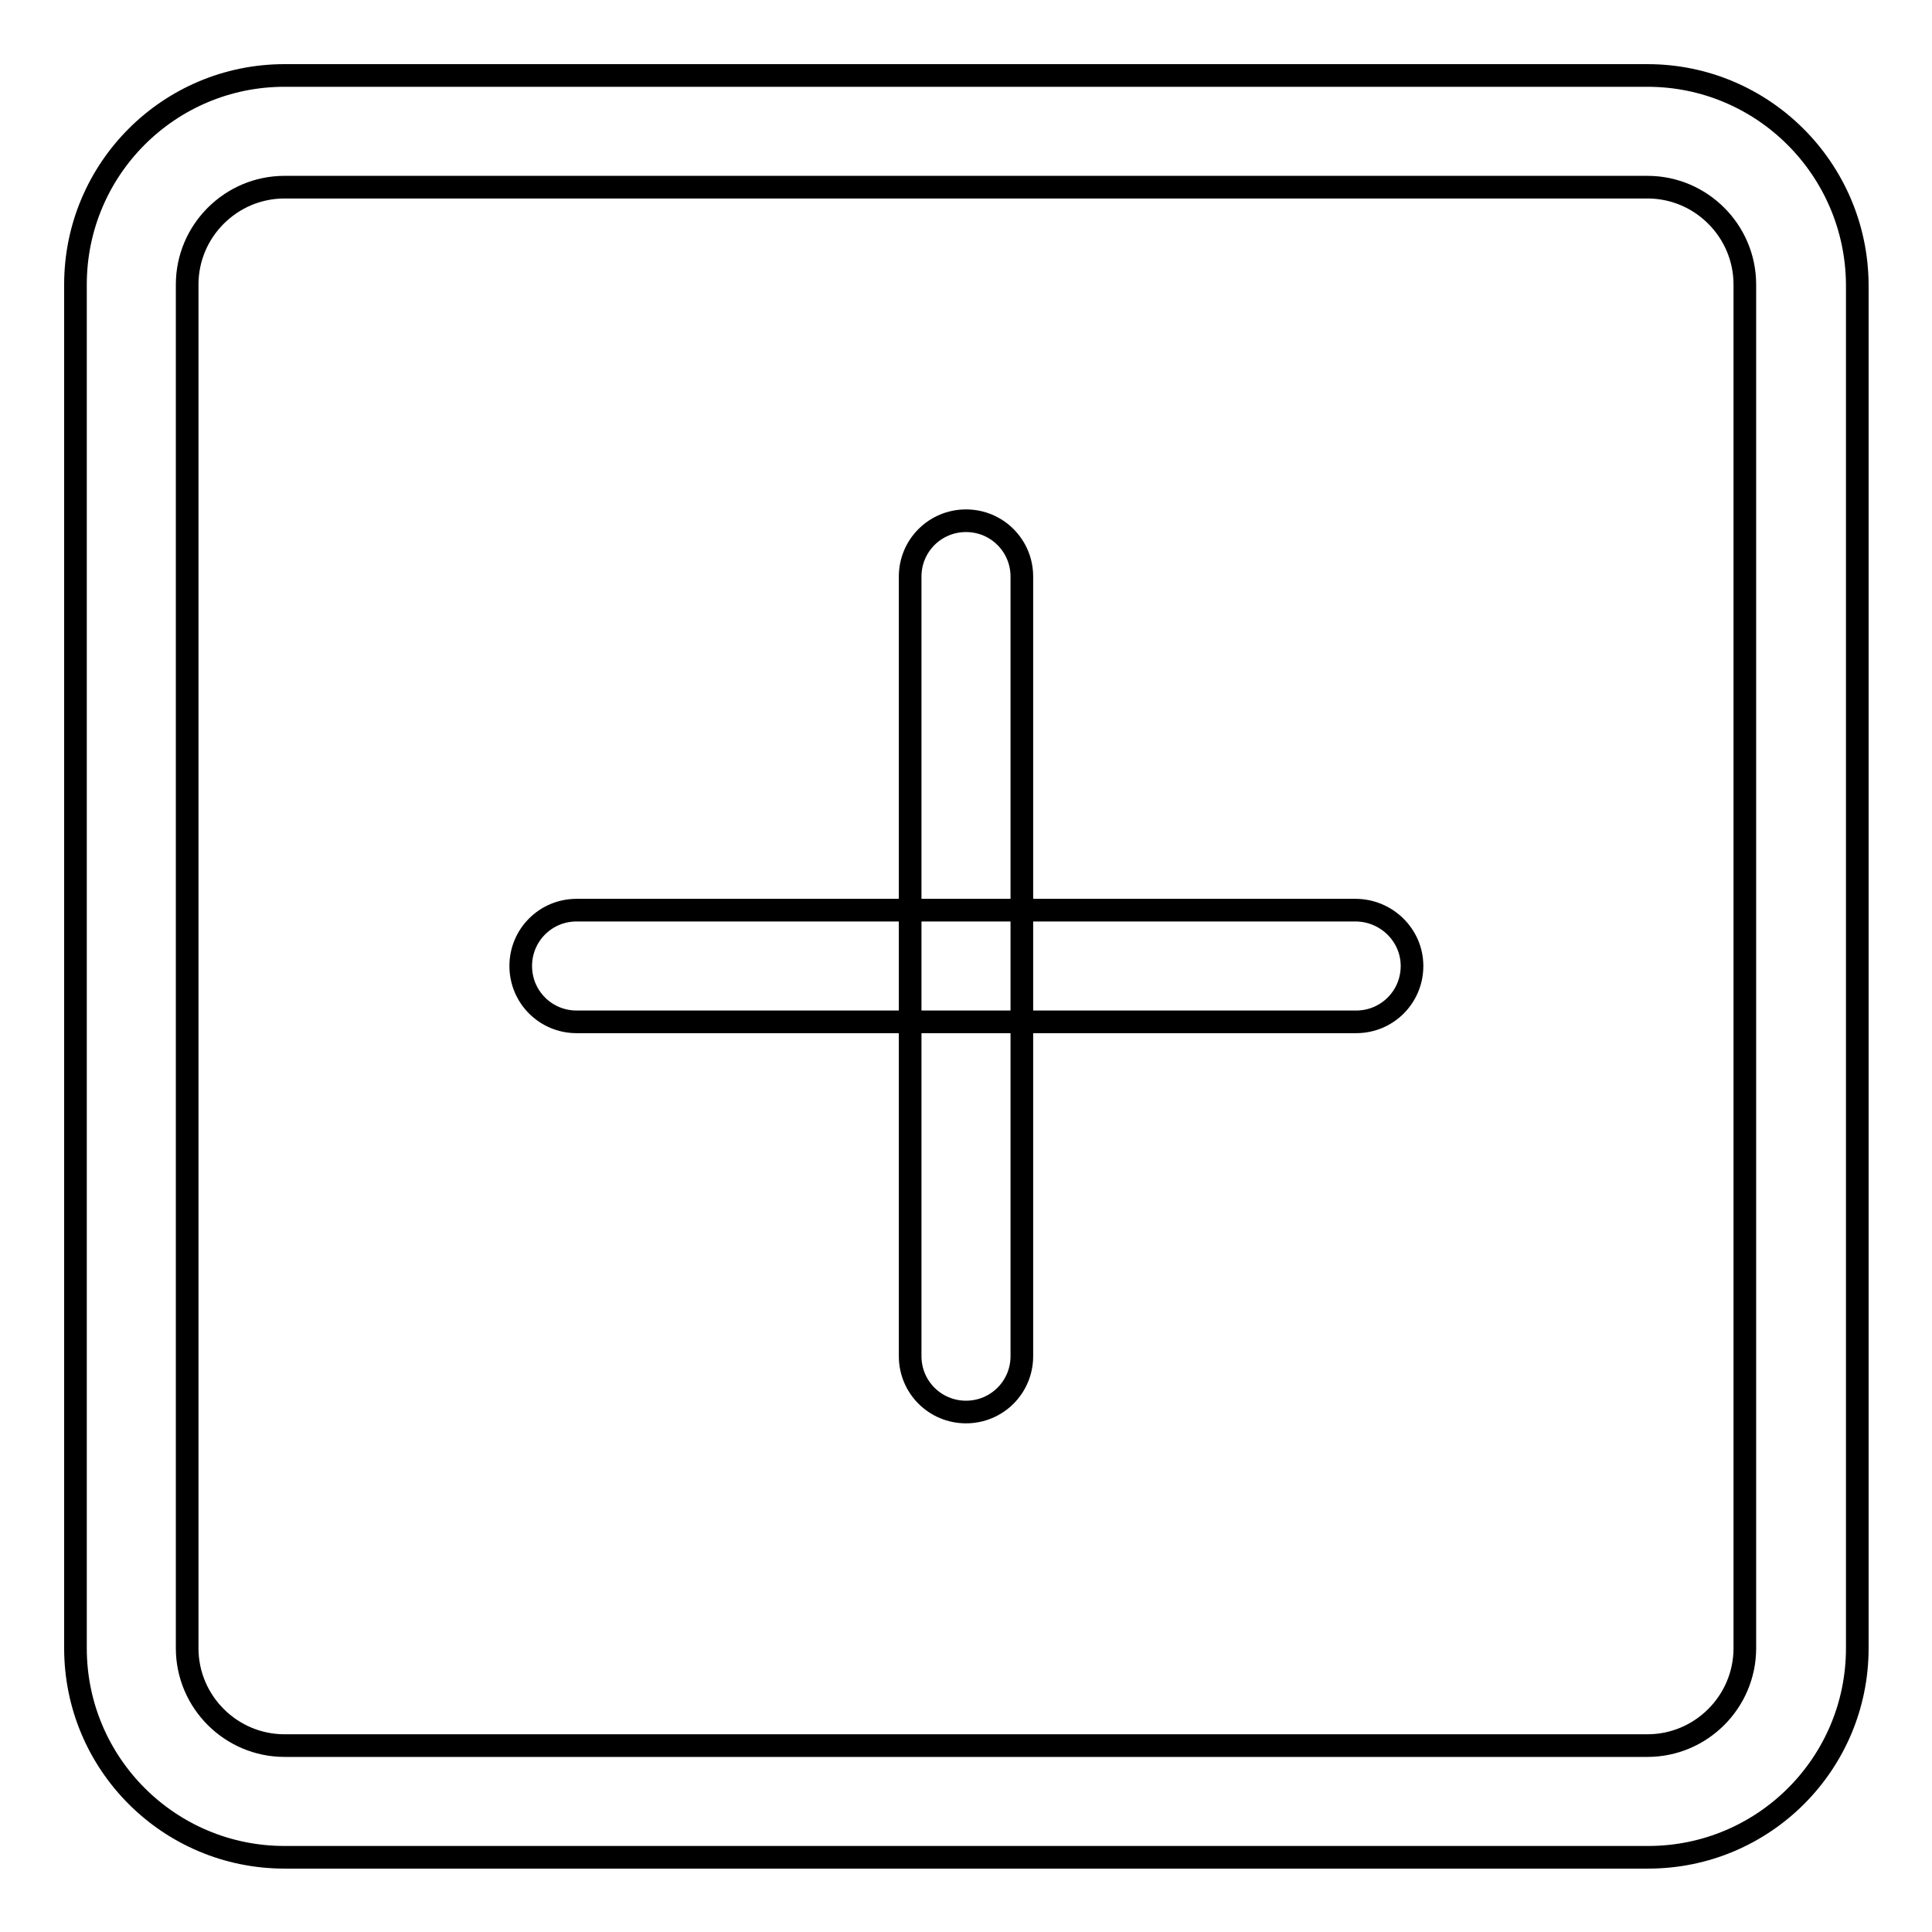<?xml version="1.0" encoding="utf-8"?>
<!-- Svg Vector Icons : http://www.onlinewebfonts.com/icon -->
<!DOCTYPE svg PUBLIC "-//W3C//DTD SVG 1.1//EN" "http://www.w3.org/Graphics/SVG/1.1/DTD/svg11.dtd">
<svg version="1.1" xmlns="http://www.w3.org/2000/svg" xmlns:xlink="http://www.w3.org/1999/xlink" x="0px" y="0px" viewBox="0 0 256 256" enable-background="new 0 0 256 256" xml:space="preserve">
<g> <path stroke-width="3" fill-opacity="0" stroke="#000000"  d="M218.3,24.8c7.1,0,12.9,5.8,12.9,12.9v180.7c0,7.1-5.8,12.9-12.9,12.9H37.7c-7.1,0-12.9-5.8-12.9-12.9V37.7 c0-7.1,5.8-12.9,12.9-12.9H218.3 M218.3,10H37.7C22.4,10,10,22.4,10,37.7v180.7c0,15.3,12.4,27.7,27.7,27.7h180.7 c15.3,0,27.7-12.4,27.7-27.7V37.7C246,22.4,233.6,10,218.3,10z"/> <path stroke-width="3" fill-opacity="0" stroke="#000000"  d="M179.6,120.6H76.4c-4.1,0-7.4,3.3-7.4,7.4s3.3,7.4,7.4,7.4h103.3c4.1,0,7.4-3.3,7.4-7.4 S183.7,120.6,179.6,120.6z"/> <path stroke-width="3" fill-opacity="0" stroke="#000000"  d="M120.6,76.4v103.3c0,4.1,3.3,7.4,7.4,7.4s7.4-3.3,7.4-7.4V76.4c0-4.1-3.3-7.4-7.4-7.4 S120.6,72.3,120.6,76.4z"/></g>
</svg>